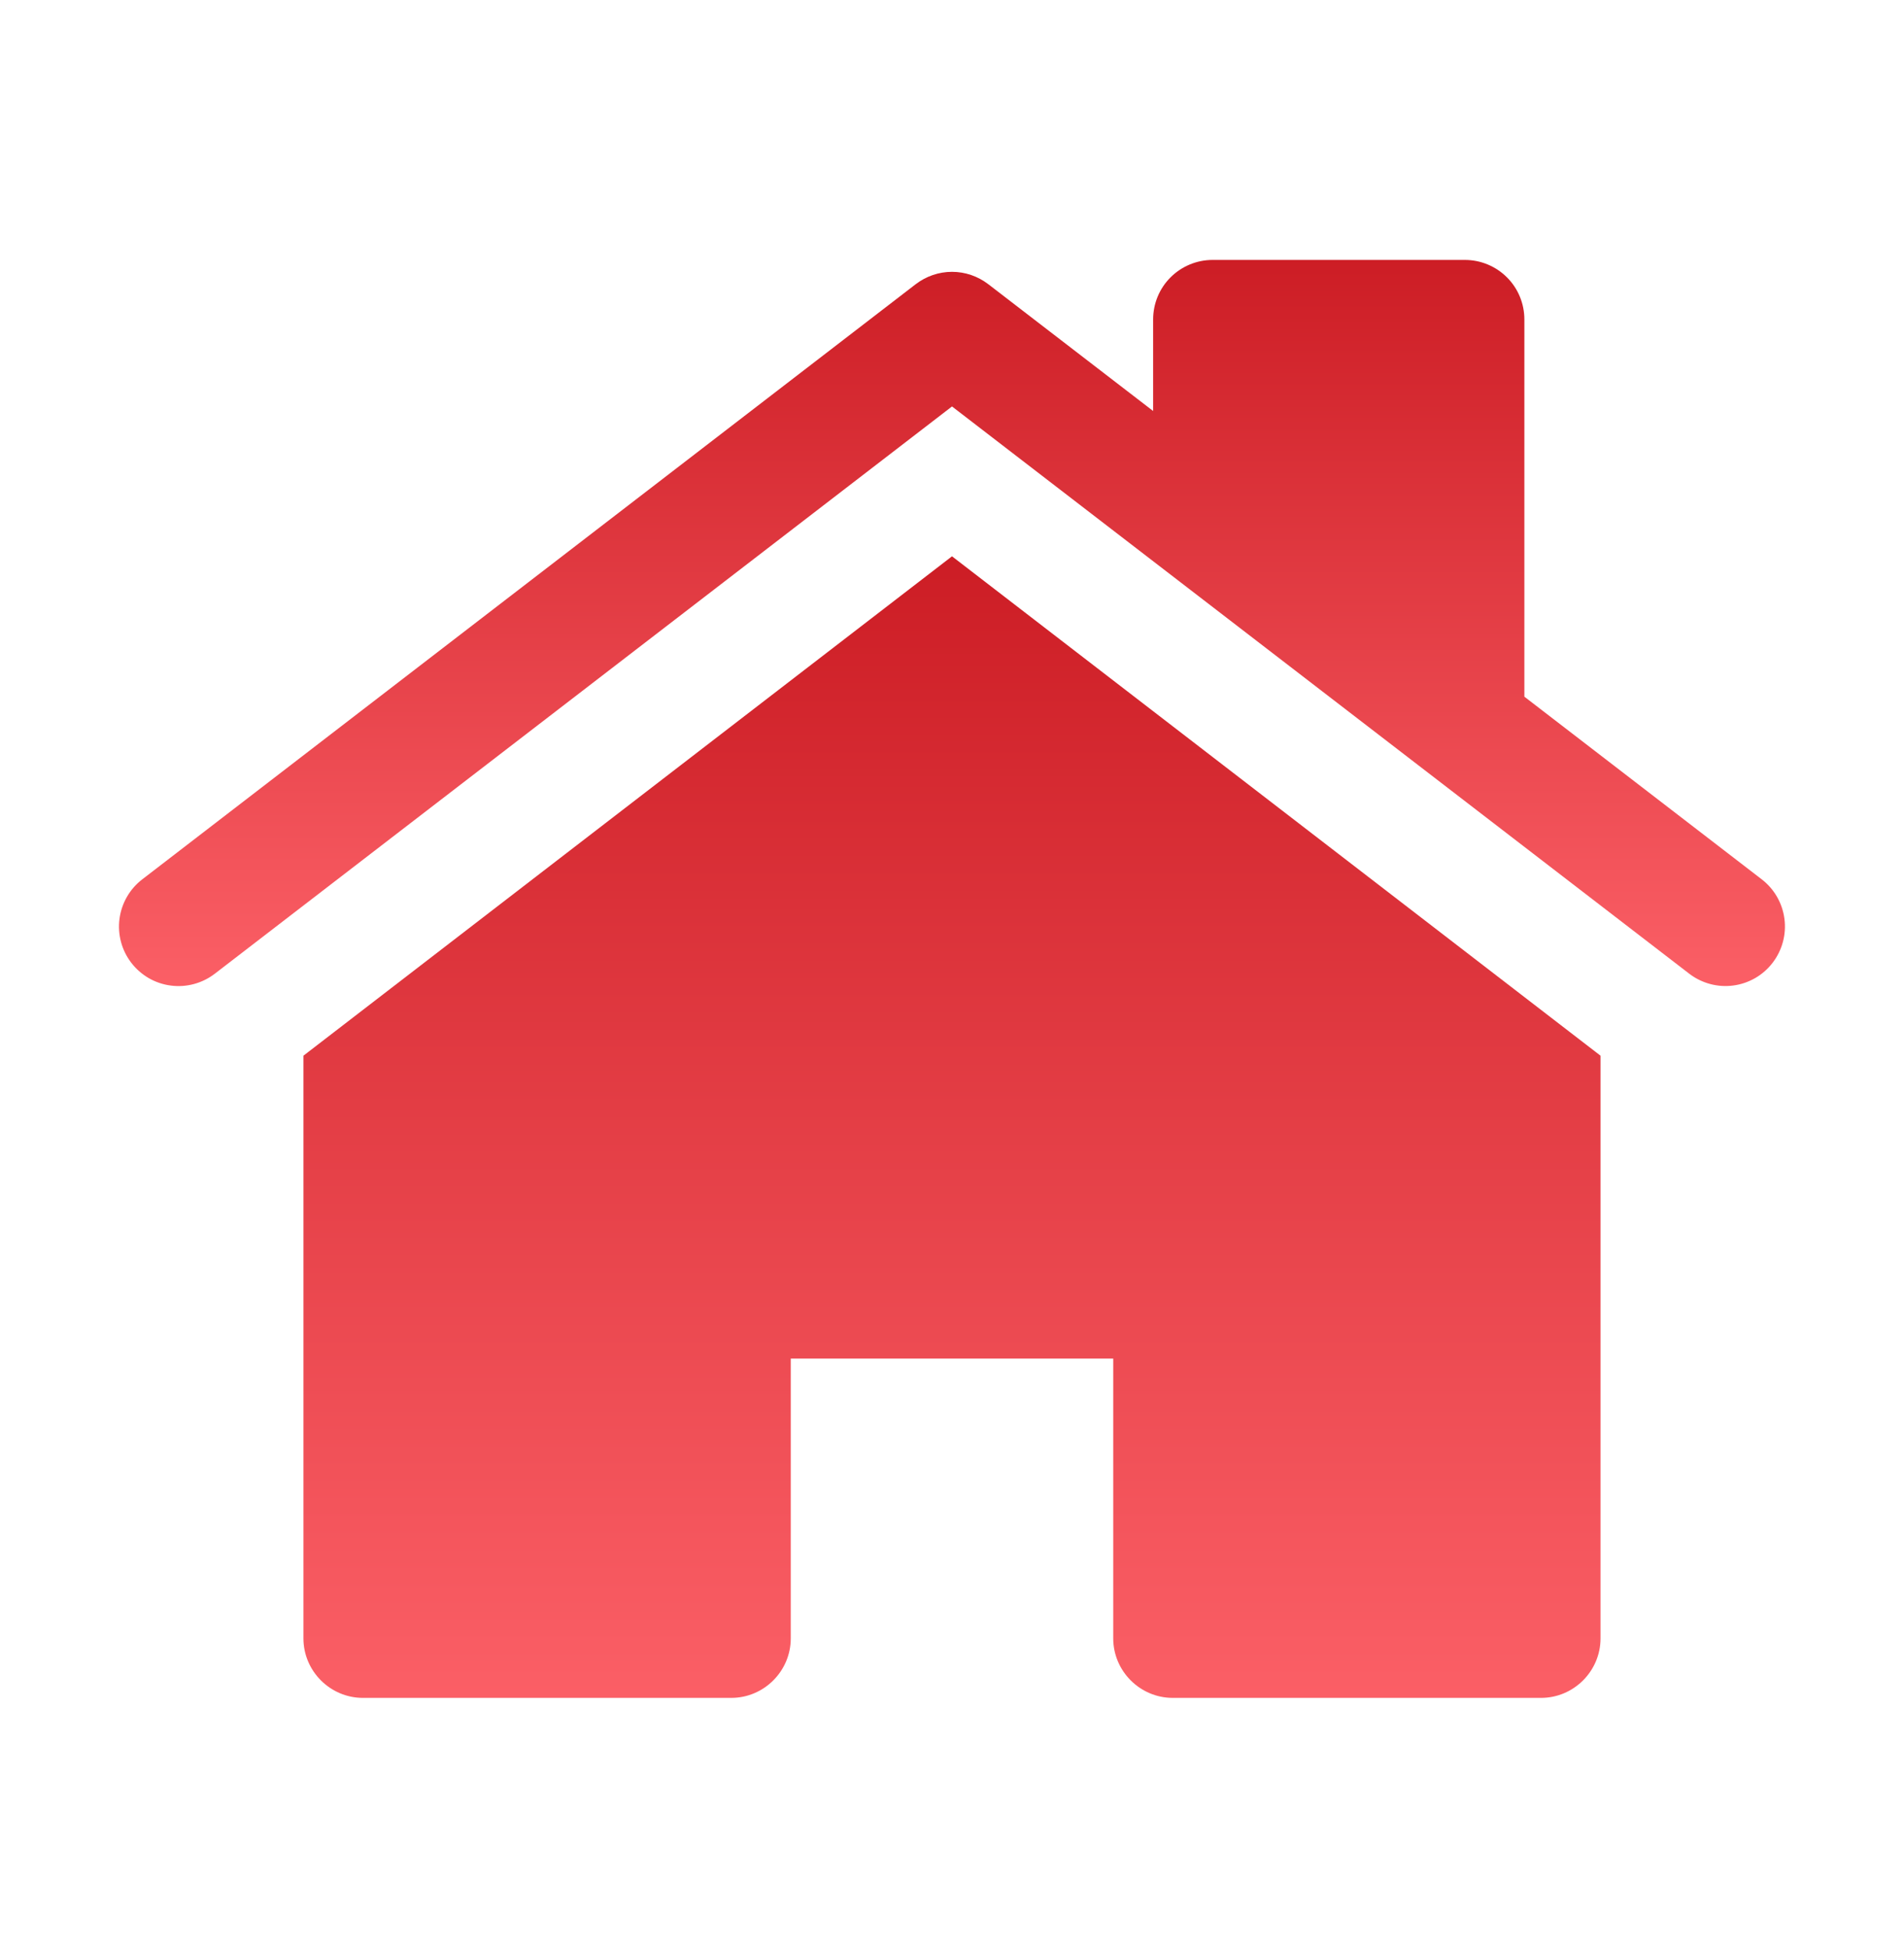 <svg width="44" height="45" viewBox="0 0 44 45" fill="none" xmlns="http://www.w3.org/2000/svg">
<path d="M36.987 37.85V24.389L22 12.852L7.012 24.389V37.85C7.012 38.606 7.631 39.225 8.387 39.225H16.899C17.655 39.225 18.274 38.606 18.274 37.85V31.387H25.726V37.85C25.726 38.606 26.345 39.225 27.101 39.225H35.612C36.369 39.225 36.987 38.606 36.987 37.85Z" fill="url(#paint0_linear_18_2326)"/>
<path d="M33.852 6.005H28.023C27.658 6.005 27.308 6.15 27.05 6.408C26.792 6.665 26.648 7.015 26.648 7.38V9.495L22.839 6.566C22.598 6.381 22.303 6.28 22 6.28C21.697 6.28 21.402 6.381 21.161 6.566L3.286 20.316C3.143 20.426 3.023 20.563 2.933 20.72C2.843 20.876 2.785 21.049 2.761 21.228C2.738 21.407 2.75 21.589 2.797 21.764C2.844 21.938 2.925 22.101 3.035 22.244C3.145 22.387 3.283 22.507 3.439 22.598C3.596 22.688 3.768 22.746 3.948 22.769C4.127 22.793 4.309 22.78 4.483 22.733C4.657 22.686 4.821 22.605 4.964 22.495L22 9.39L39.036 22.494C39.179 22.604 39.343 22.685 39.517 22.732C39.691 22.779 39.873 22.792 40.052 22.768C40.231 22.745 40.404 22.686 40.561 22.596C40.717 22.506 40.854 22.386 40.964 22.242C41.186 21.953 41.284 21.588 41.237 21.227C41.19 20.866 41.002 20.538 40.714 20.316L35.227 16.095V7.38C35.227 7.015 35.083 6.665 34.825 6.408C34.567 6.15 34.217 6.005 33.852 6.005Z" fill="url(#paint1_linear_18_2326)"/>
<defs>
<linearGradient id="paint0_linear_18_2326" x1="22" y1="5.161" x2="22" y2="39.225" gradientUnits="userSpaceOnUse">
<stop stop-color="#BF0A12"/>
<stop offset="1" stop-color="#FB5F66"/>
</linearGradient>
<linearGradient id="paint1_linear_18_2326" x1="21.999" y1="1.112" x2="21.999" y2="22.781" gradientUnits="userSpaceOnUse">
<stop stop-color="#BF0A12"/>
<stop offset="1" stop-color="#FB5F66"/>
</linearGradient>
</defs>
</svg>
